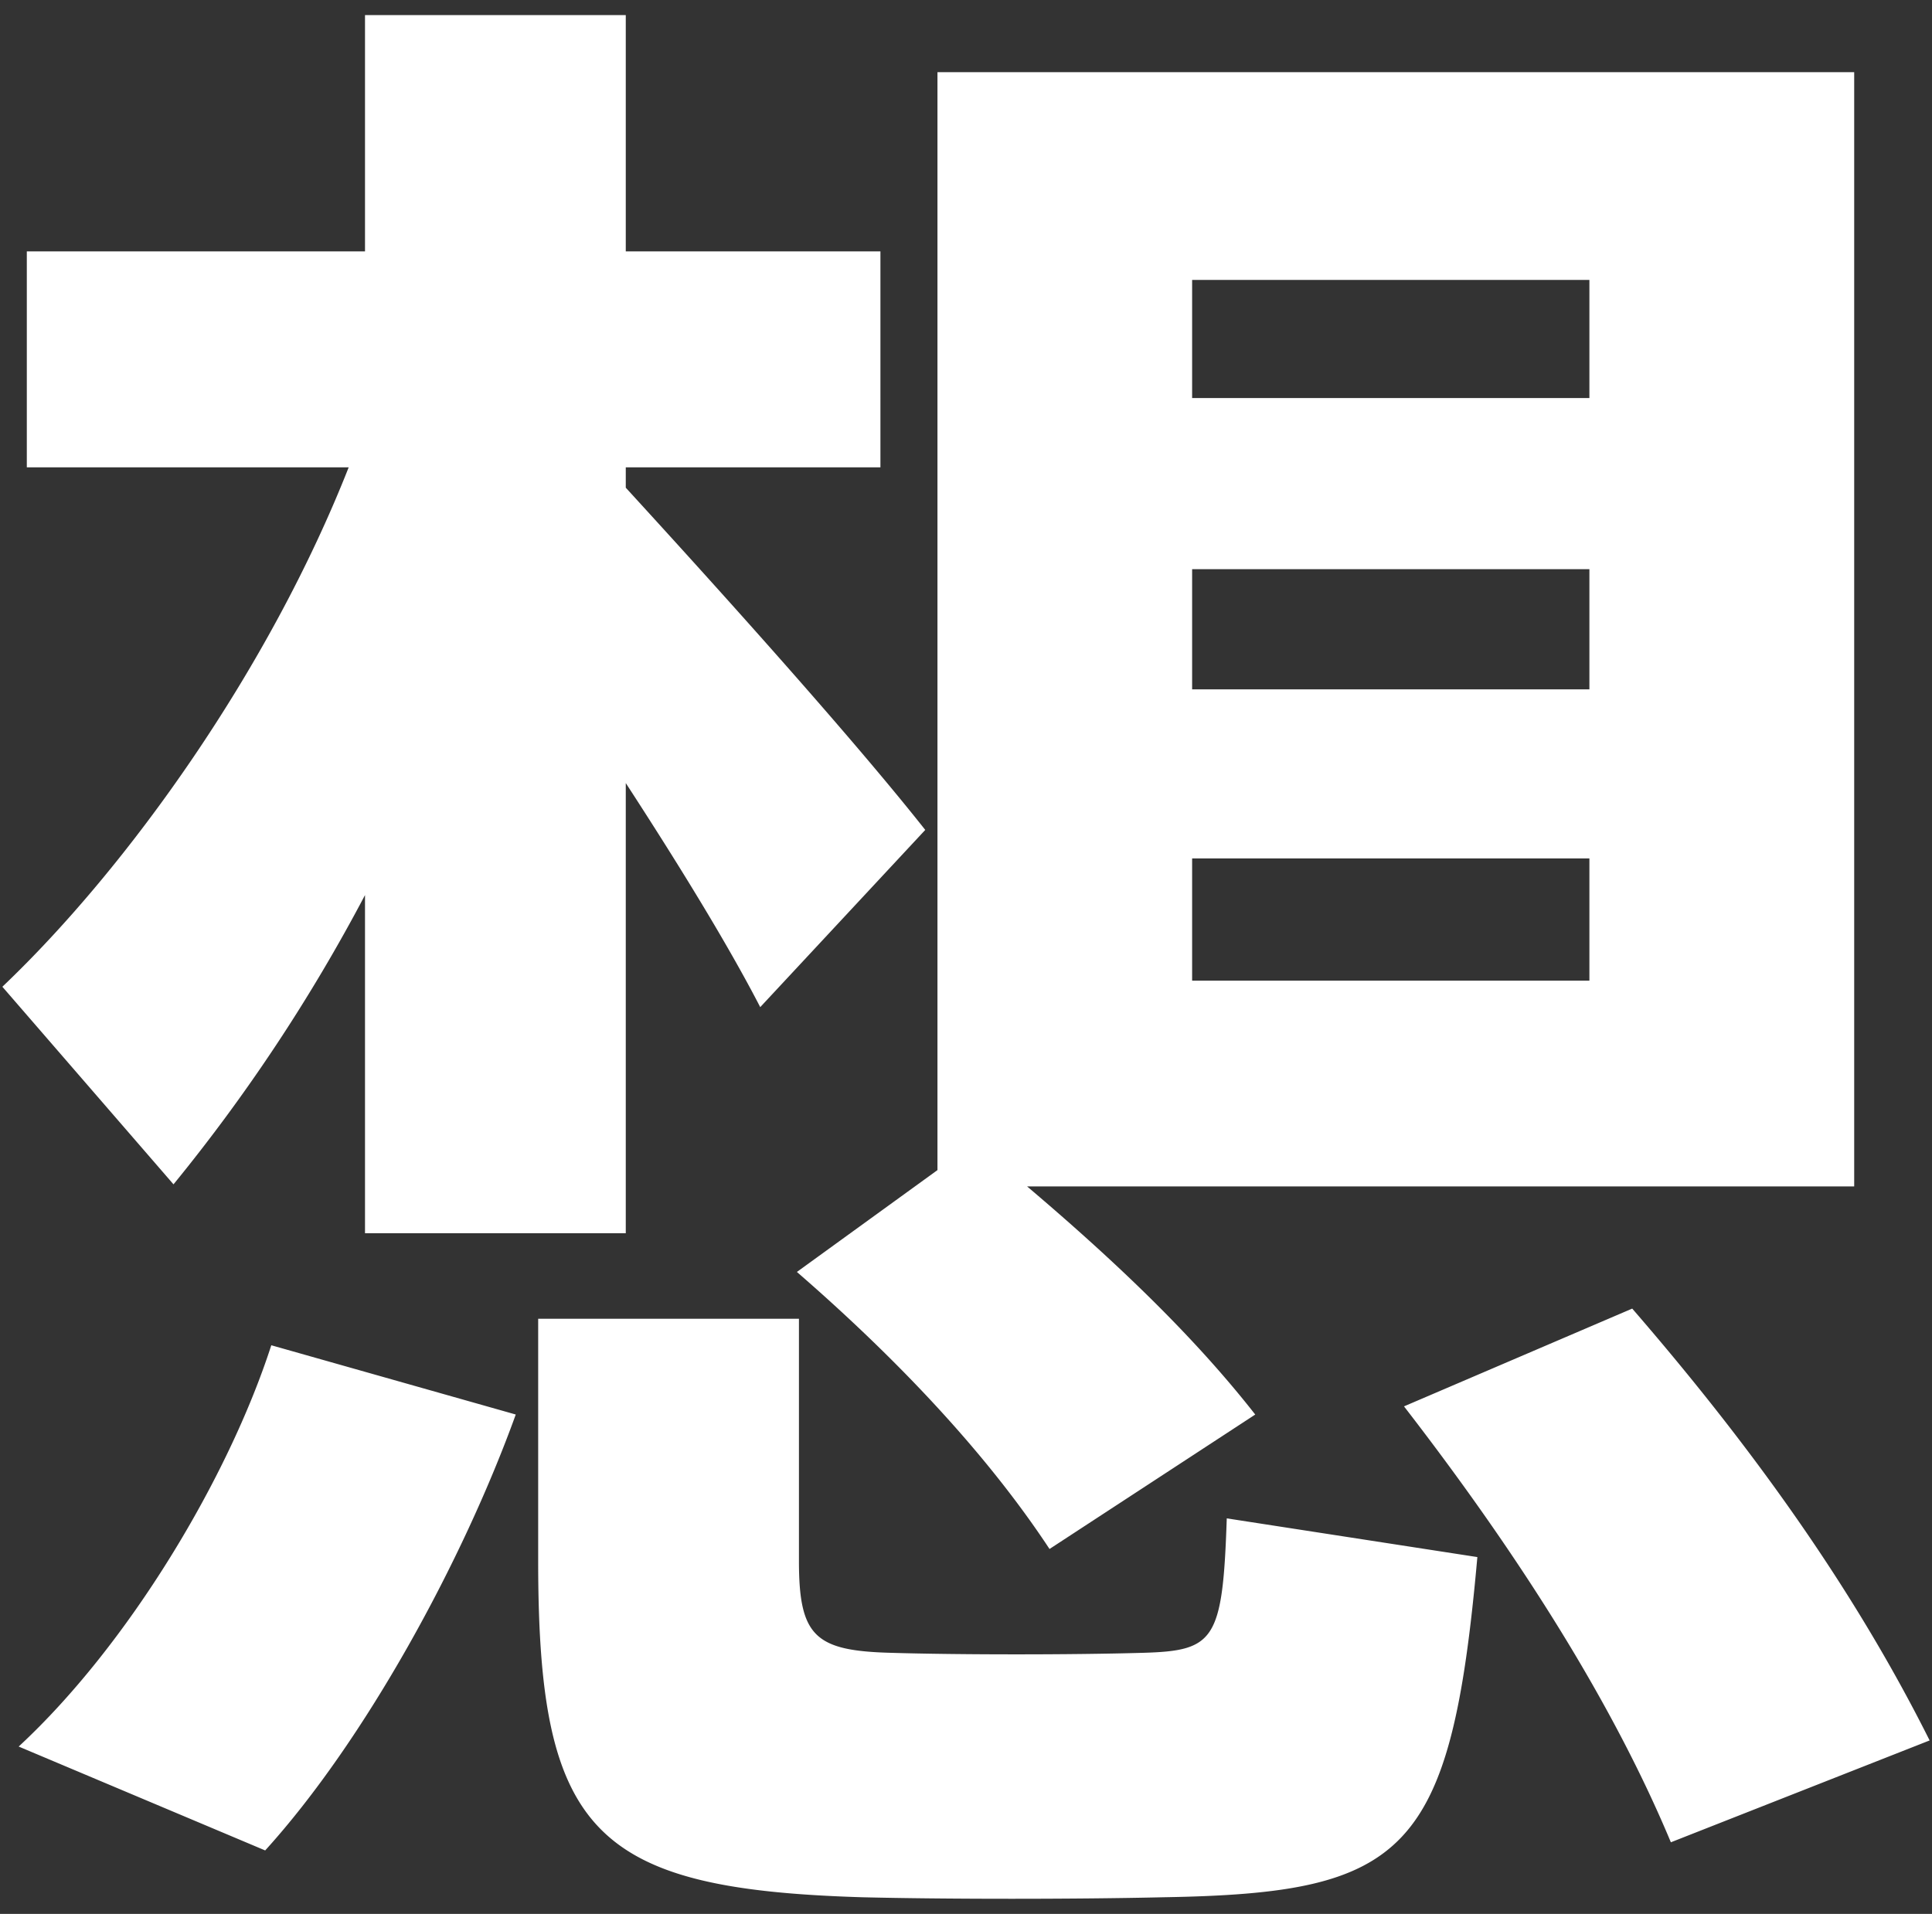 <svg xmlns="http://www.w3.org/2000/svg" width="216" height="214" viewBox="-0.265 -1.69 216 214"><rect x="-0.265" y="-1.69" width="216" height="214" fill="#333333" stroke="none"/><path d="M954.506,487.547h44.416v13.211H954.506Zm0,32.344h44.416v13.438H954.506Zm0,32.342h44.416V565.9H954.506ZM910.319,598.47c12.072,10.478,21.639,20.955,28.244,30.977l23-15.033c-6.6-8.427-15.032-16.627-25.51-25.51h92.473V464.315H926.035V587.082Zm-19.132-87.69V508.5h28.471V484.358H891.187v-26.42H862.033v26.42h-37.81V508.5H860.21c-8.882,22.549-24.6,44.643-38.72,58.081l19.133,22.093a194.3,194.3,0,0,0,21.41-32.343v37.81h29.154V543.806c5.922,9.111,11.388,17.994,15.033,25.054l18.449-19.815c-7.744-9.8-21.183-24.827-33.482-38.265ZM978.194,613.5c13.211,17.082,23.466,33.482,29.836,48.743l28.93-11.389c-7.75-15.488-18.45-31.2-33.25-48.287Zm-96.8-9.794v27.1c0,30.293,6.149,36.671,36.215,37.582,9.338.228,23.915.228,33.71,0,27.1-.456,32.116-4.783,35.077-38.037l-28.017-4.328c-.455,13.666-1.366,14.8-9.338,15.033s-20.727.228-28.243,0c-8.428-.228-10.25-1.822-10.25-10.25v-27.1H881.393Zm-29.838,2.961c-4.783,14.8-15.944,33.482-28.243,44.87l27.56,11.616c11.161-12.3,22.093-32.343,28.015-48.742Z" transform="translate(-821.49 -457.938)" fill="#fff" fill-rule="evenodd"/></svg>